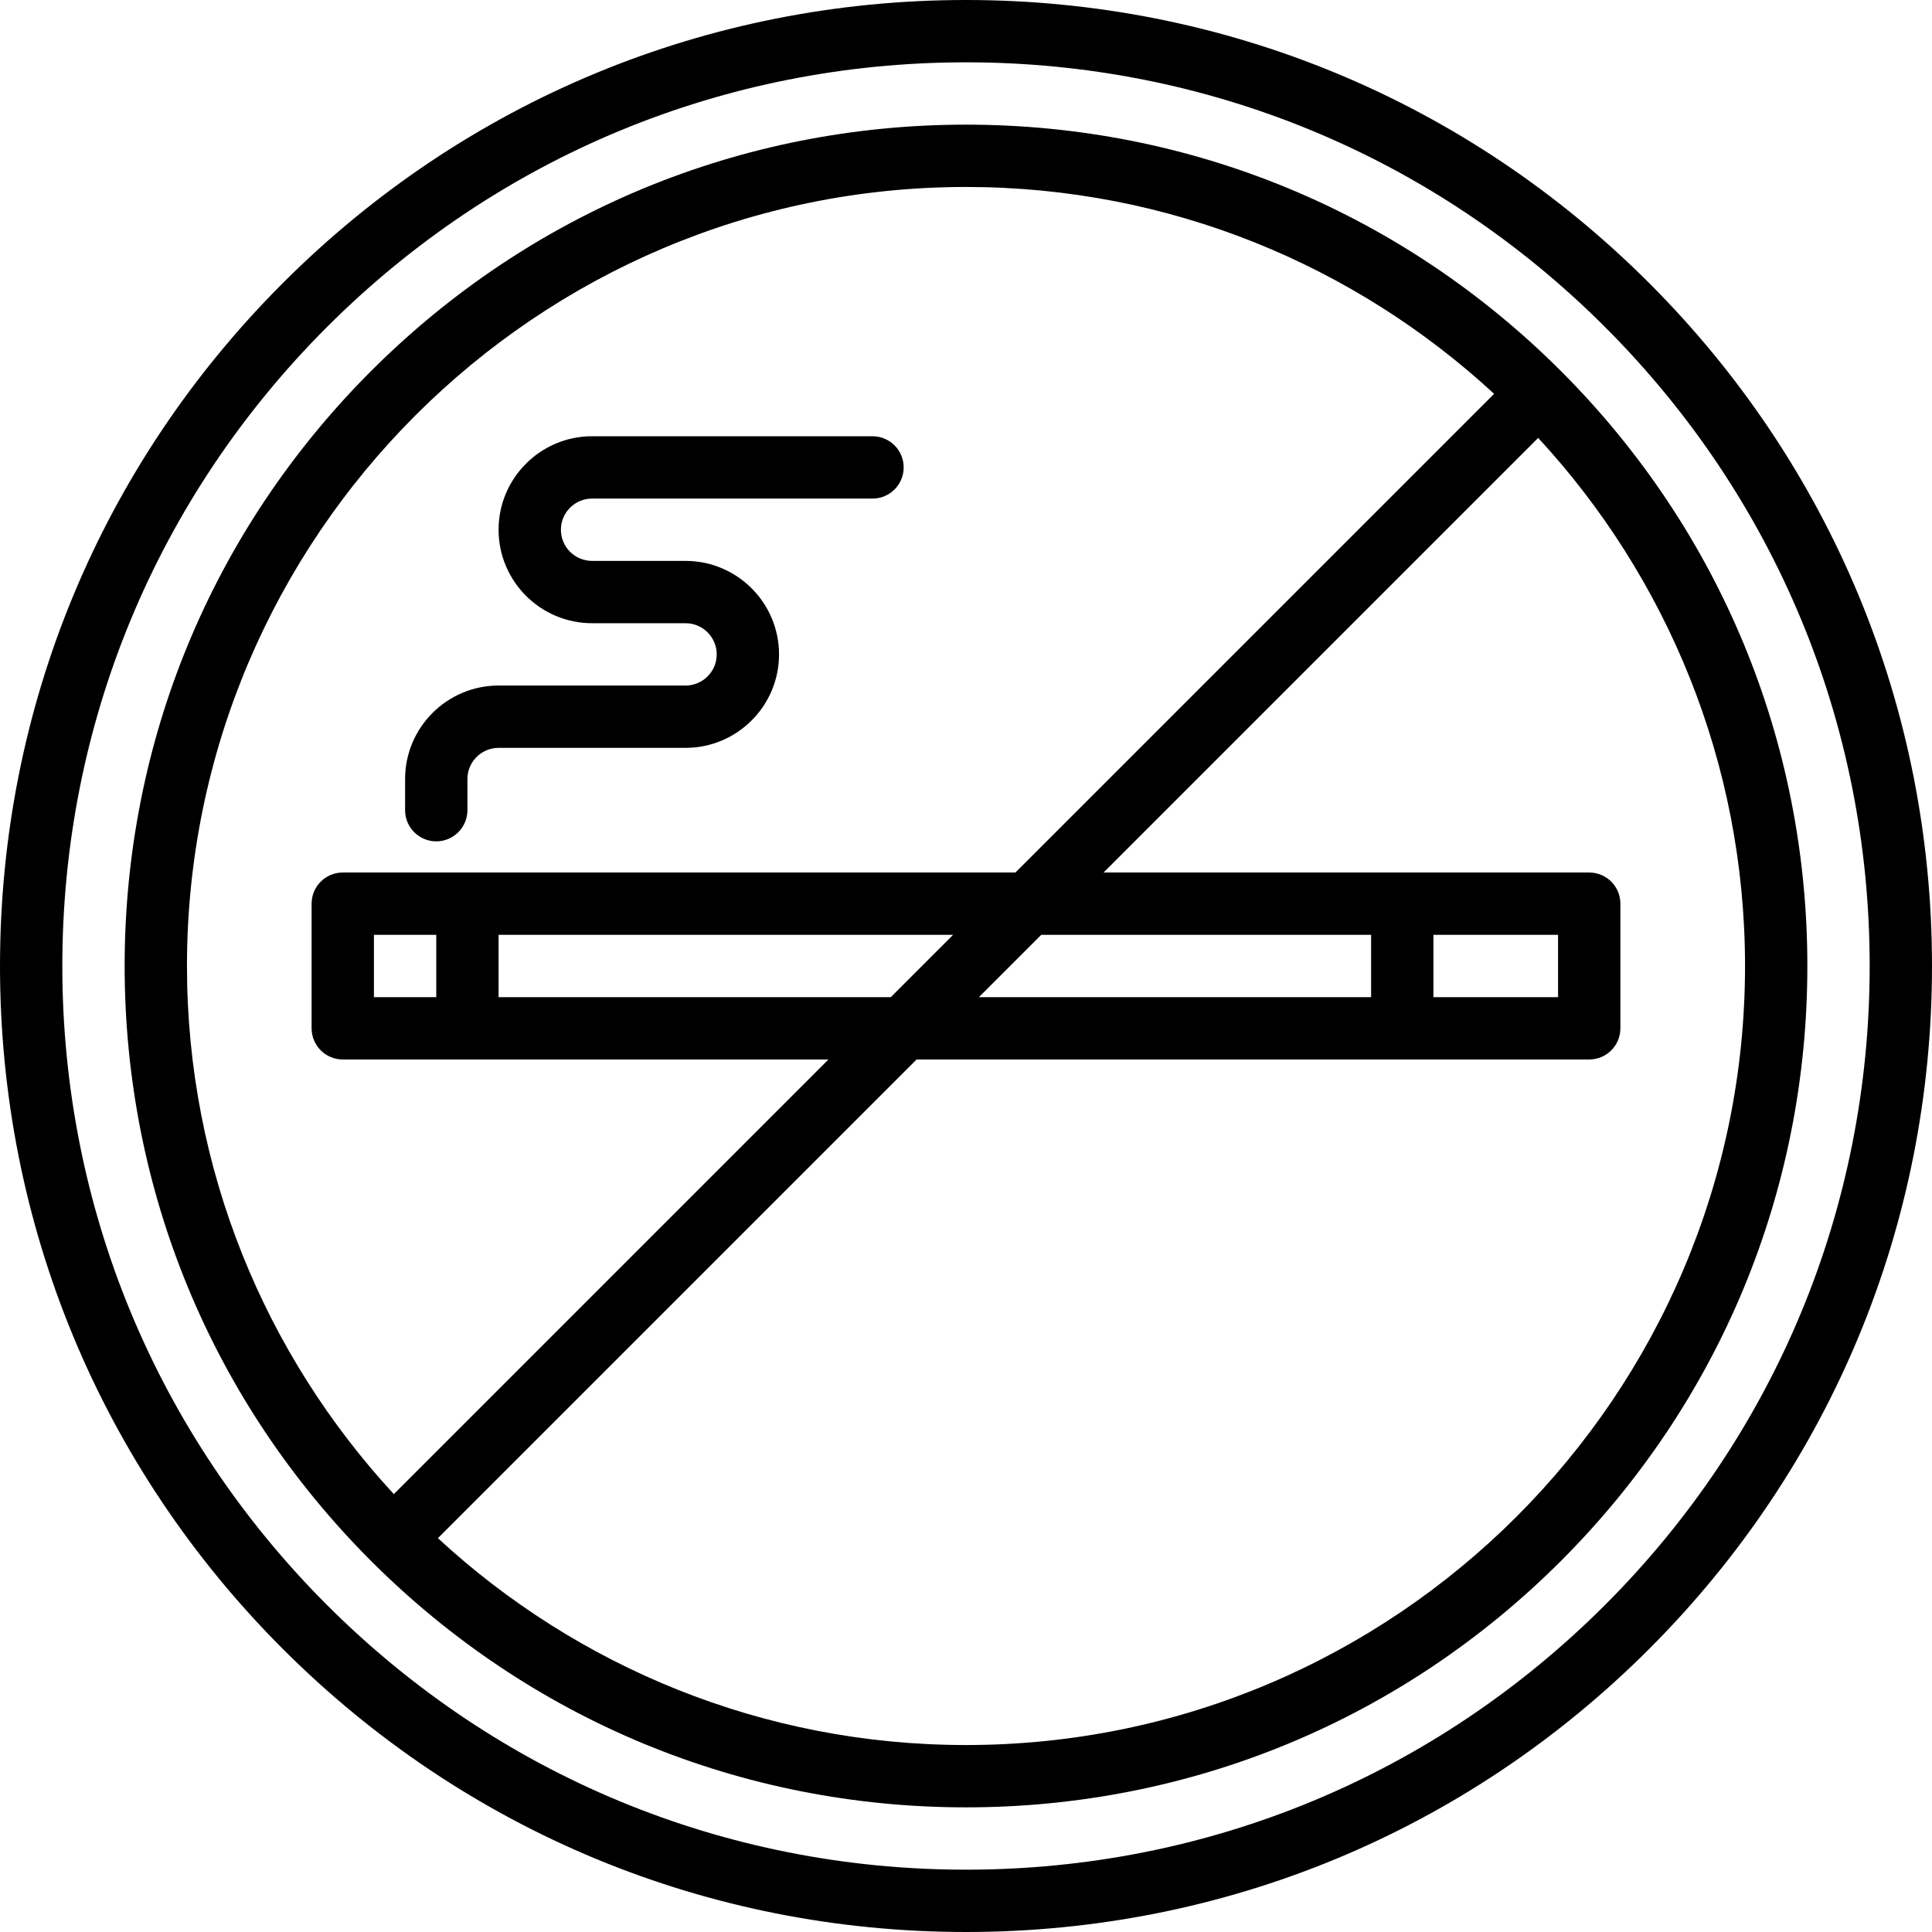 <?xml version="1.0" encoding="UTF-8"?><svg xmlns="http://www.w3.org/2000/svg" xmlns:xlink="http://www.w3.org/1999/xlink" height="496.0" preserveAspectRatio="xMidYMid meet" version="1.0" viewBox="8.0 8.0 496.0 496.0" width="496.0" zoomAndPan="magnify"><g><g id="change1_1"><path d="M431.36,80.64C384.52,33.8,322.24,8,256,8S127.48,33.8,80.64,80.64C33.8,127.48,8,189.76,8,256s25.8,128.52,72.64,175.36 C127.48,478.2,189.76,504,256,504s128.52-25.8,175.36-72.64C478.2,384.52,504,322.24,504,256S478.2,127.48,431.36,80.64z M420.05,420.05C376.23,463.87,317.97,488,256,488s-120.23-24.13-164.05-67.95C48.13,376.23,24,317.97,24,256 c0-61.97,24.13-120.23,67.95-164.05C135.77,48.13,194.03,24,256,24s120.23,24.13,164.05,67.95C463.87,135.77,488,194.03,488,256 C488,317.97,463.87,376.23,420.05,420.05z" fill="inherit"/><path d="M408.74,103.26C367.94,62.47,313.7,40,256,40s-111.94,22.47-152.74,63.26C62.47,144.06,40,198.3,40,256 s22.47,111.94,63.26,152.74C144.06,449.53,198.3,472,256,472s111.94-22.47,152.74-63.26C449.53,367.94,472,313.7,472,256 S449.53,144.06,408.74,103.26z M56,256c0-110.28,89.72-200,200-200c52.27,0,99.91,20.16,135.58,53.11L268.69,232H96 c-4.42,0-8,3.58-8,8v32c0,4.42,3.58,8,8,8h124.69L109.11,391.58C76.16,355.91,56,308.27,56,256z M275.31,248H360v16H259.31 L275.31,248z M252.69,248l-16,16H136v-16H252.69z M120,248v16h-16v-16H120z M256,456c-52.27,0-99.91-20.16-135.58-53.11 L243.31,280H416c4.42,0,8-3.58,8-8v-32c0-4.42-3.58-8-8-8H291.31l111.58-111.58C435.84,156.09,456,203.73,456,256 C456,366.28,366.28,456,256,456z M376,264v-16h32v16H376z" fill="inherit"/><path d="M120,224c4.418,0,8-3.582,8-8v-8c0-4.411,3.589-8,8-8h48c13.233,0,24-10.767,24-24s-10.767-24-24-24h-24 c-4.411,0-8-3.589-8-8s3.589-8,8-8h72c4.418,0,8-3.582,8-8s-3.582-8-8-8h-72c-13.233,0-24,10.767-24,24s10.767,24,24,24h24 c4.411,0,8,3.589,8,8s-3.589,8-8,8h-48c-13.233,0-24,10.767-24,24v8C112,220.418,115.582,224,120,224z" fill="inherit"/></g></g></svg>